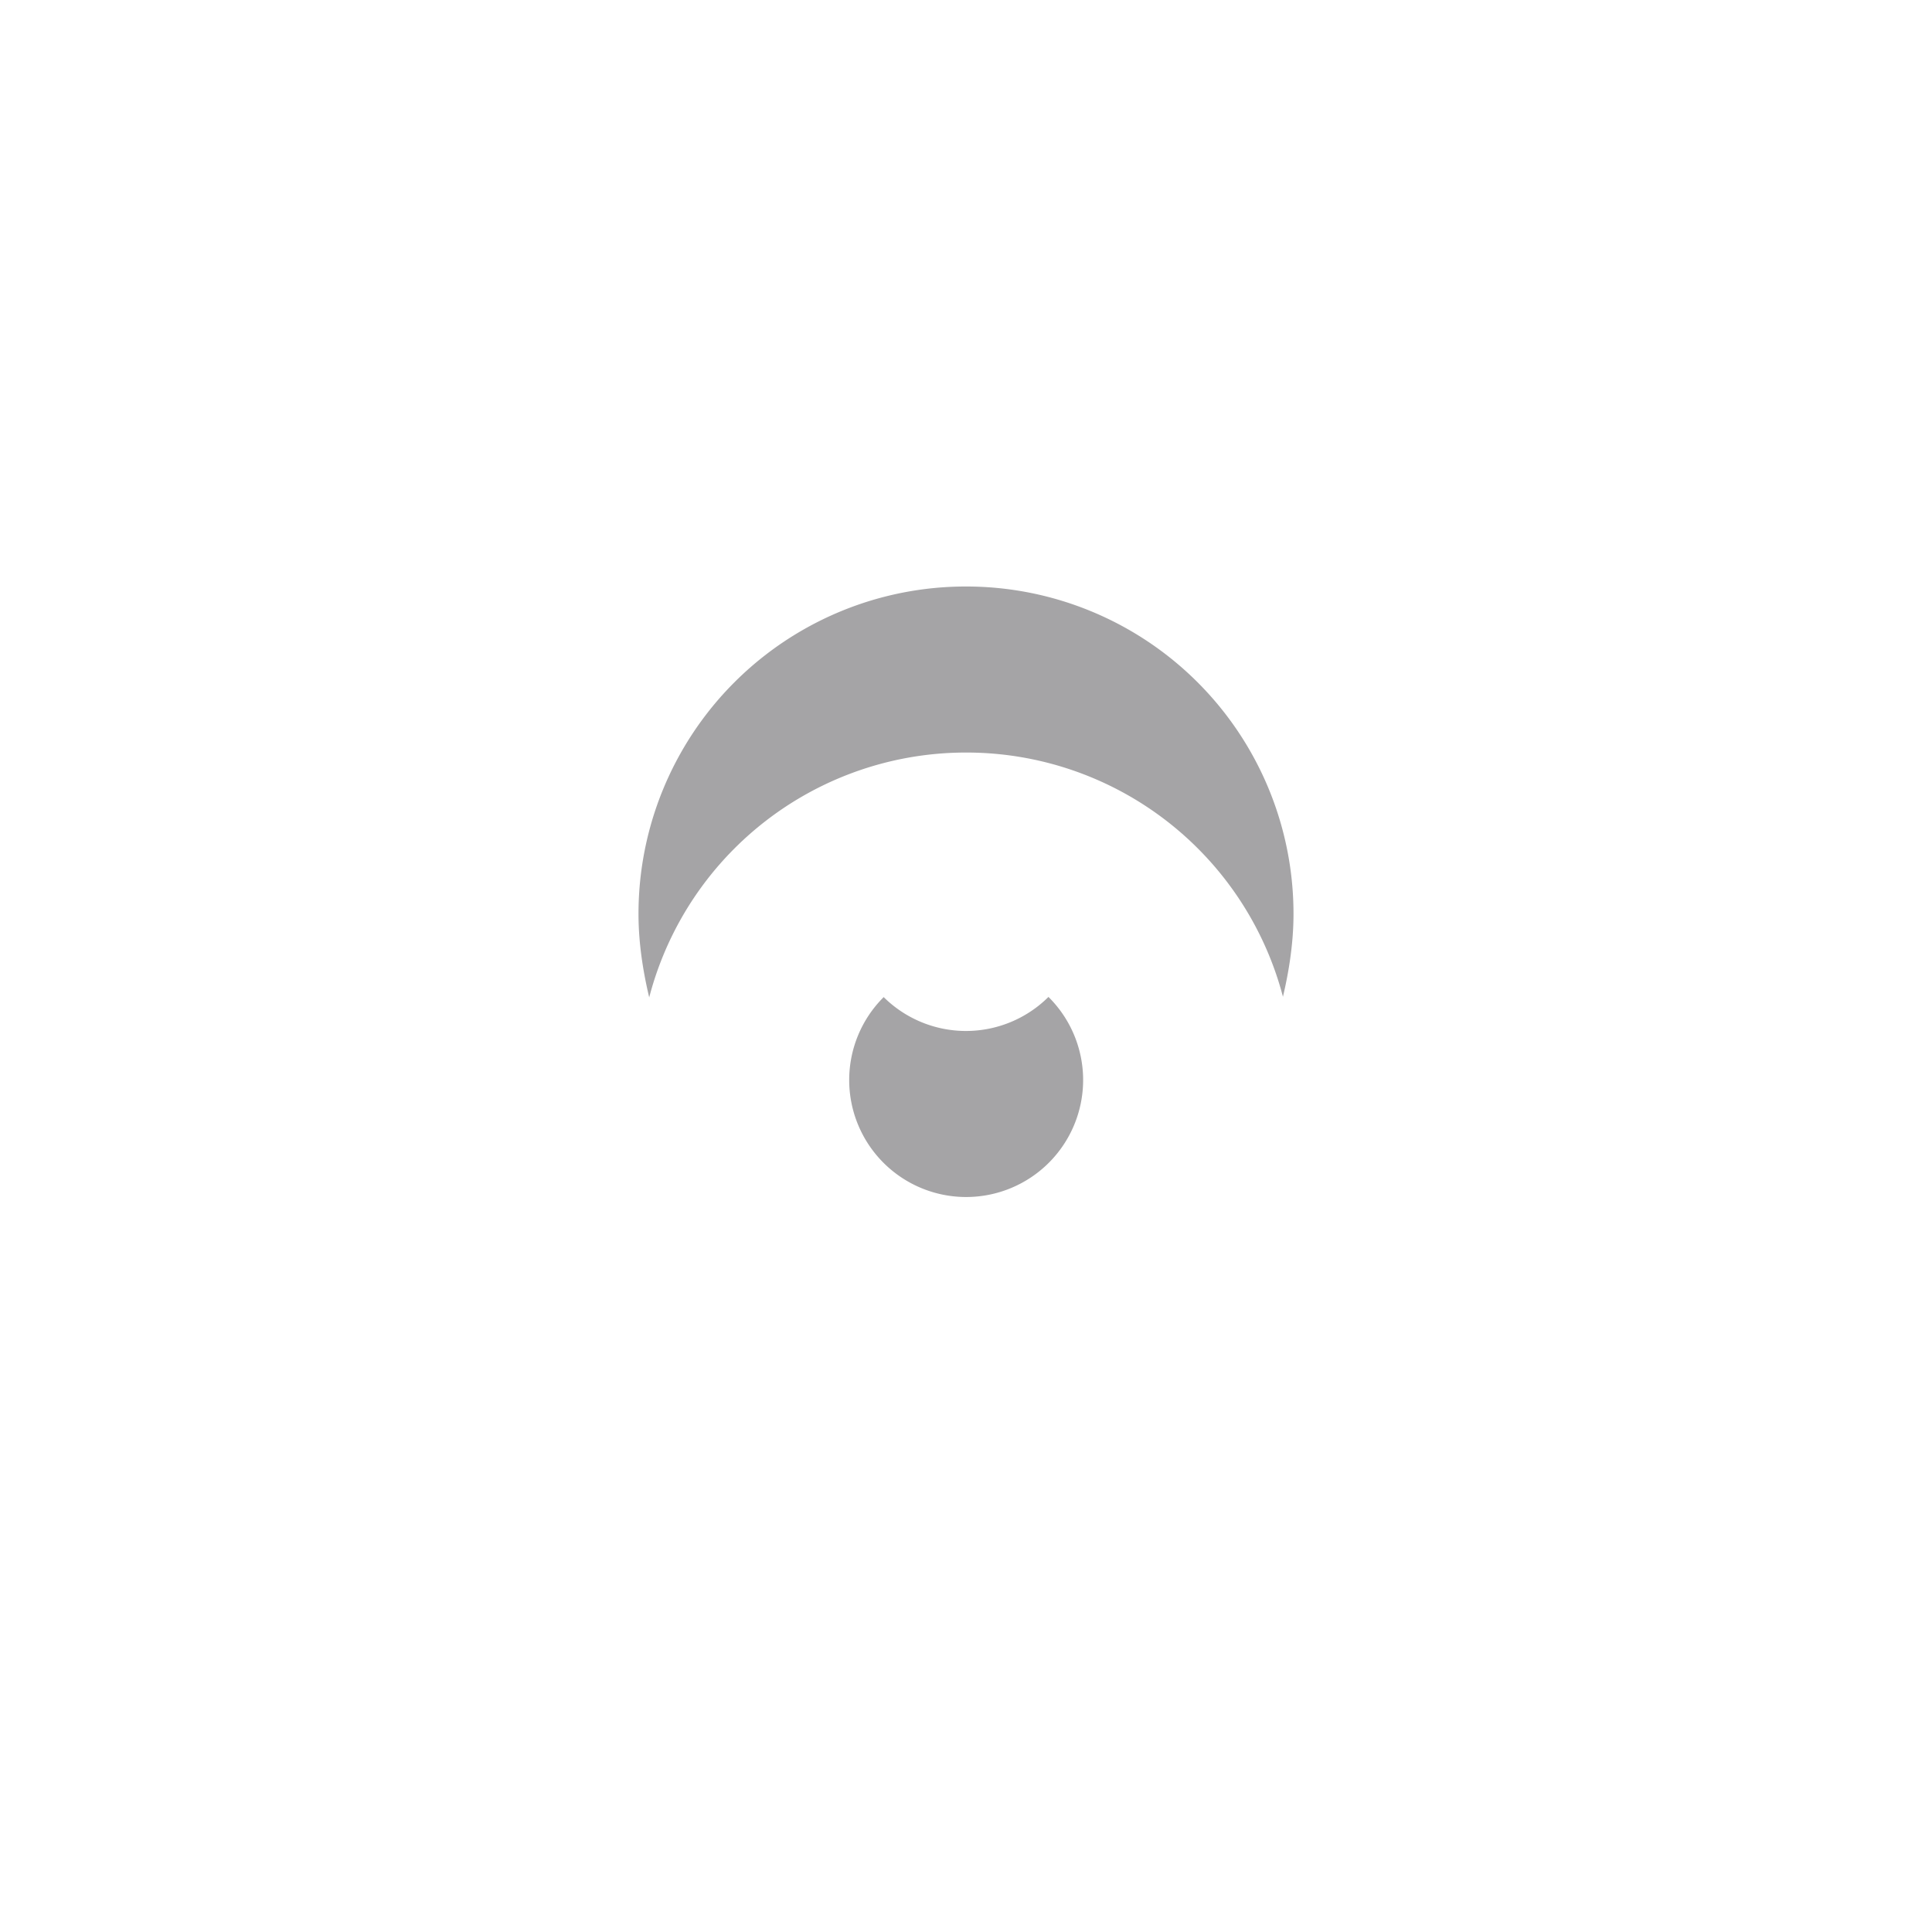 <svg xmlns="http://www.w3.org/2000/svg" xmlns:xlink="http://www.w3.org/1999/xlink" width="35" height="35" viewBox="0 0 35 35"><defs><filter id="a" x="0" y="0" width="35" height="35" filterUnits="userSpaceOnUse"><feOffset dy="3" input="SourceAlpha"/><feGaussianBlur stdDeviation="3" result="b"/><feFlood flood-opacity="0.161" result="c"/><feComposite operator="out" in="SourceGraphic" in2="b"/><feComposite operator="in" in="c"/><feComposite operator="in" in2="SourceGraphic"/></filter><filter id="d"><feOffset dy="3" input="SourceAlpha"/><feGaussianBlur stdDeviation="3" result="e"/><feFlood flood-opacity="0.161" result="f"/><feComposite operator="out" in="SourceGraphic" in2="e"/><feComposite operator="in" in="f"/><feComposite operator="in" in2="SourceGraphic"/></filter></defs><g transform="translate(-246 -5997.477)"><g data-type="innerShadowGroup"><circle cx="17.5" cy="17.5" r="17.5" transform="translate(246 5997.477)" fill="#fff"/><g transform="matrix(1, 0, 0, 1, 246, 5997.48)" filter="url(#a)"><circle cx="17.5" cy="17.5" r="17.5" fill="#fff"/></g></g><g data-type="innerShadowGroup"><path d="M13.433,3A5.929,5.929,0,0,0,7.5,8.933c0,4.45,5.933,11.019,5.933,11.019s5.933-6.569,5.933-11.019A5.929,5.929,0,0,0,13.433,3Zm0,8.052a2.119,2.119,0,1,1,2.119-2.119A2.12,2.12,0,0,1,13.433,11.052Z" transform="translate(250.067 6005.102)" fill="#a5a4a6"/><g transform="matrix(1, 0, 0, 1, 246, 5997.48)" filter="url(#d)"><path d="M13.433,3A5.929,5.929,0,0,0,7.5,8.933c0,4.45,5.933,11.019,5.933,11.019s5.933-6.569,5.933-11.019A5.929,5.929,0,0,0,13.433,3Zm0,8.052a2.119,2.119,0,1,1,2.119-2.119A2.12,2.12,0,0,1,13.433,11.052Z" transform="translate(4.07 7.63)" fill="#fff"/></g></g></g></svg>